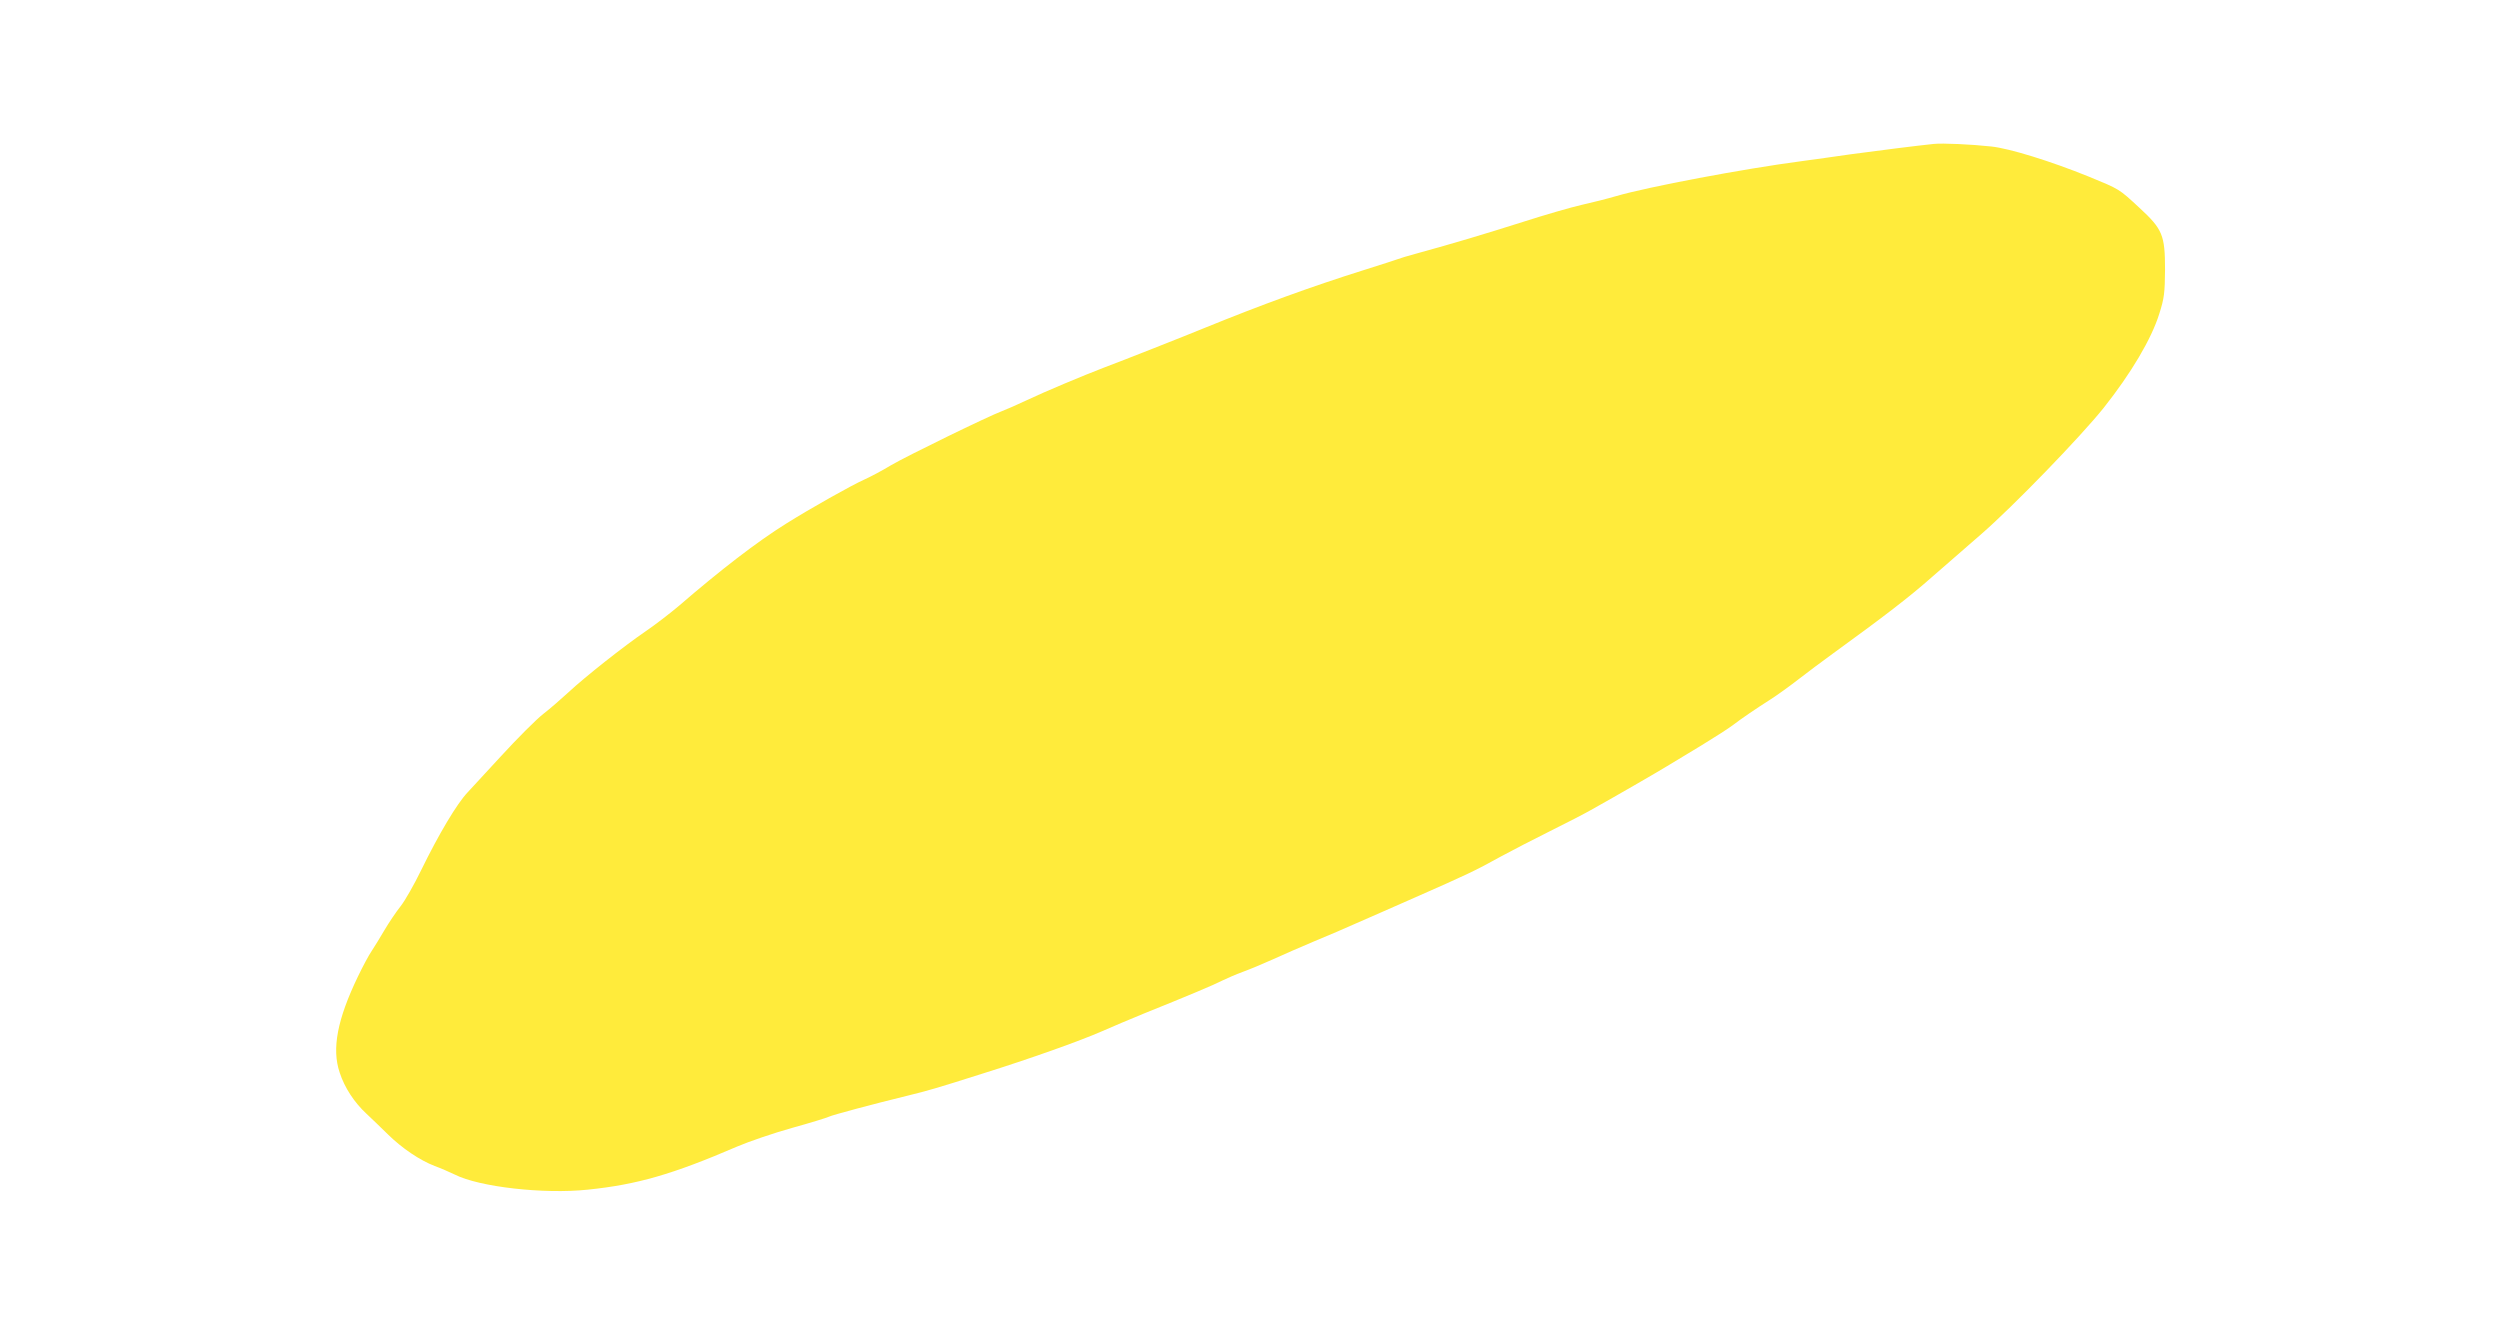 <?xml version="1.0" standalone="no"?>
<!DOCTYPE svg PUBLIC "-//W3C//DTD SVG 20010904//EN"
 "http://www.w3.org/TR/2001/REC-SVG-20010904/DTD/svg10.dtd">
<svg version="1.0" xmlns="http://www.w3.org/2000/svg"
 width="1280pt" height="682pt" viewBox="0 0 1280 682"
 preserveAspectRatio="xMidYMid meet">
<g transform="translate(0,682) scale(0.1,-0.1)"
fill="#ffeb3b" stroke="none">
<path d="M9900 6083 c-78 -8 -293 -35 -425 -53 -77 -11 -189 -27 -250 -35
-297 -39 -789 -132 -950 -179 -44 -13 -123 -33 -177 -45 -53 -12 -188 -51
-300 -87 -202 -64 -356 -110 -538 -160 -52 -14 -98 -28 -101 -30 -4 -2 -85
-28 -180 -58 -264 -83 -519 -176 -809 -294 -92 -38 -431 -172 -520 -205 -104
-40 -298 -121 -395 -167 -49 -23 -106 -48 -125 -55 -70 -26 -486 -229 -568
-277 -46 -28 -107 -60 -136 -73 -67 -30 -275 -147 -401 -226 -149 -93 -336
-237 -549 -421 -44 -37 -120 -96 -170 -130 -114 -78 -310 -233 -396 -313 -36
-33 -93 -83 -128 -110 -35 -27 -134 -126 -220 -220 -86 -93 -161 -175 -167
-181 -56 -59 -148 -214 -239 -400 -35 -72 -82 -155 -105 -184 -23 -29 -60 -84
-83 -123 -22 -38 -52 -86 -65 -106 -14 -20 -45 -78 -70 -130 -106 -220 -135
-371 -94 -492 25 -78 76 -155 138 -212 25 -23 73 -70 108 -104 73 -72 165
-134 241 -163 30 -11 76 -31 103 -44 124 -63 455 -101 681 -77 252 26 433 78
765 221 61 26 187 69 280 95 94 26 178 52 188 57 17 9 231 66 407 109 98 24
141 36 380 112 246 77 498 167 610 216 52 23 149 64 215 91 226 91 362 148
402 169 23 11 70 32 106 45 36 13 105 42 154 64 48 22 144 64 213 93 69 28
163 69 210 90 47 20 184 81 305 134 261 115 309 137 440 210 55 30 168 88 250
129 83 41 182 92 220 114 113 63 326 186 380 219 28 17 107 65 177 107 69 42
142 89 161 104 45 34 115 82 192 131 33 21 97 67 142 102 45 35 124 94 175
131 262 190 395 292 509 393 69 60 184 160 255 222 161 140 506 496 625 645
139 175 245 353 285 483 25 79 28 106 29 225 0 176 -13 207 -130 315 -108 100
-101 95 -261 161 -195 79 -405 144 -499 154 -101 11 -249 18 -295 13z"/>
</g>
</svg>
